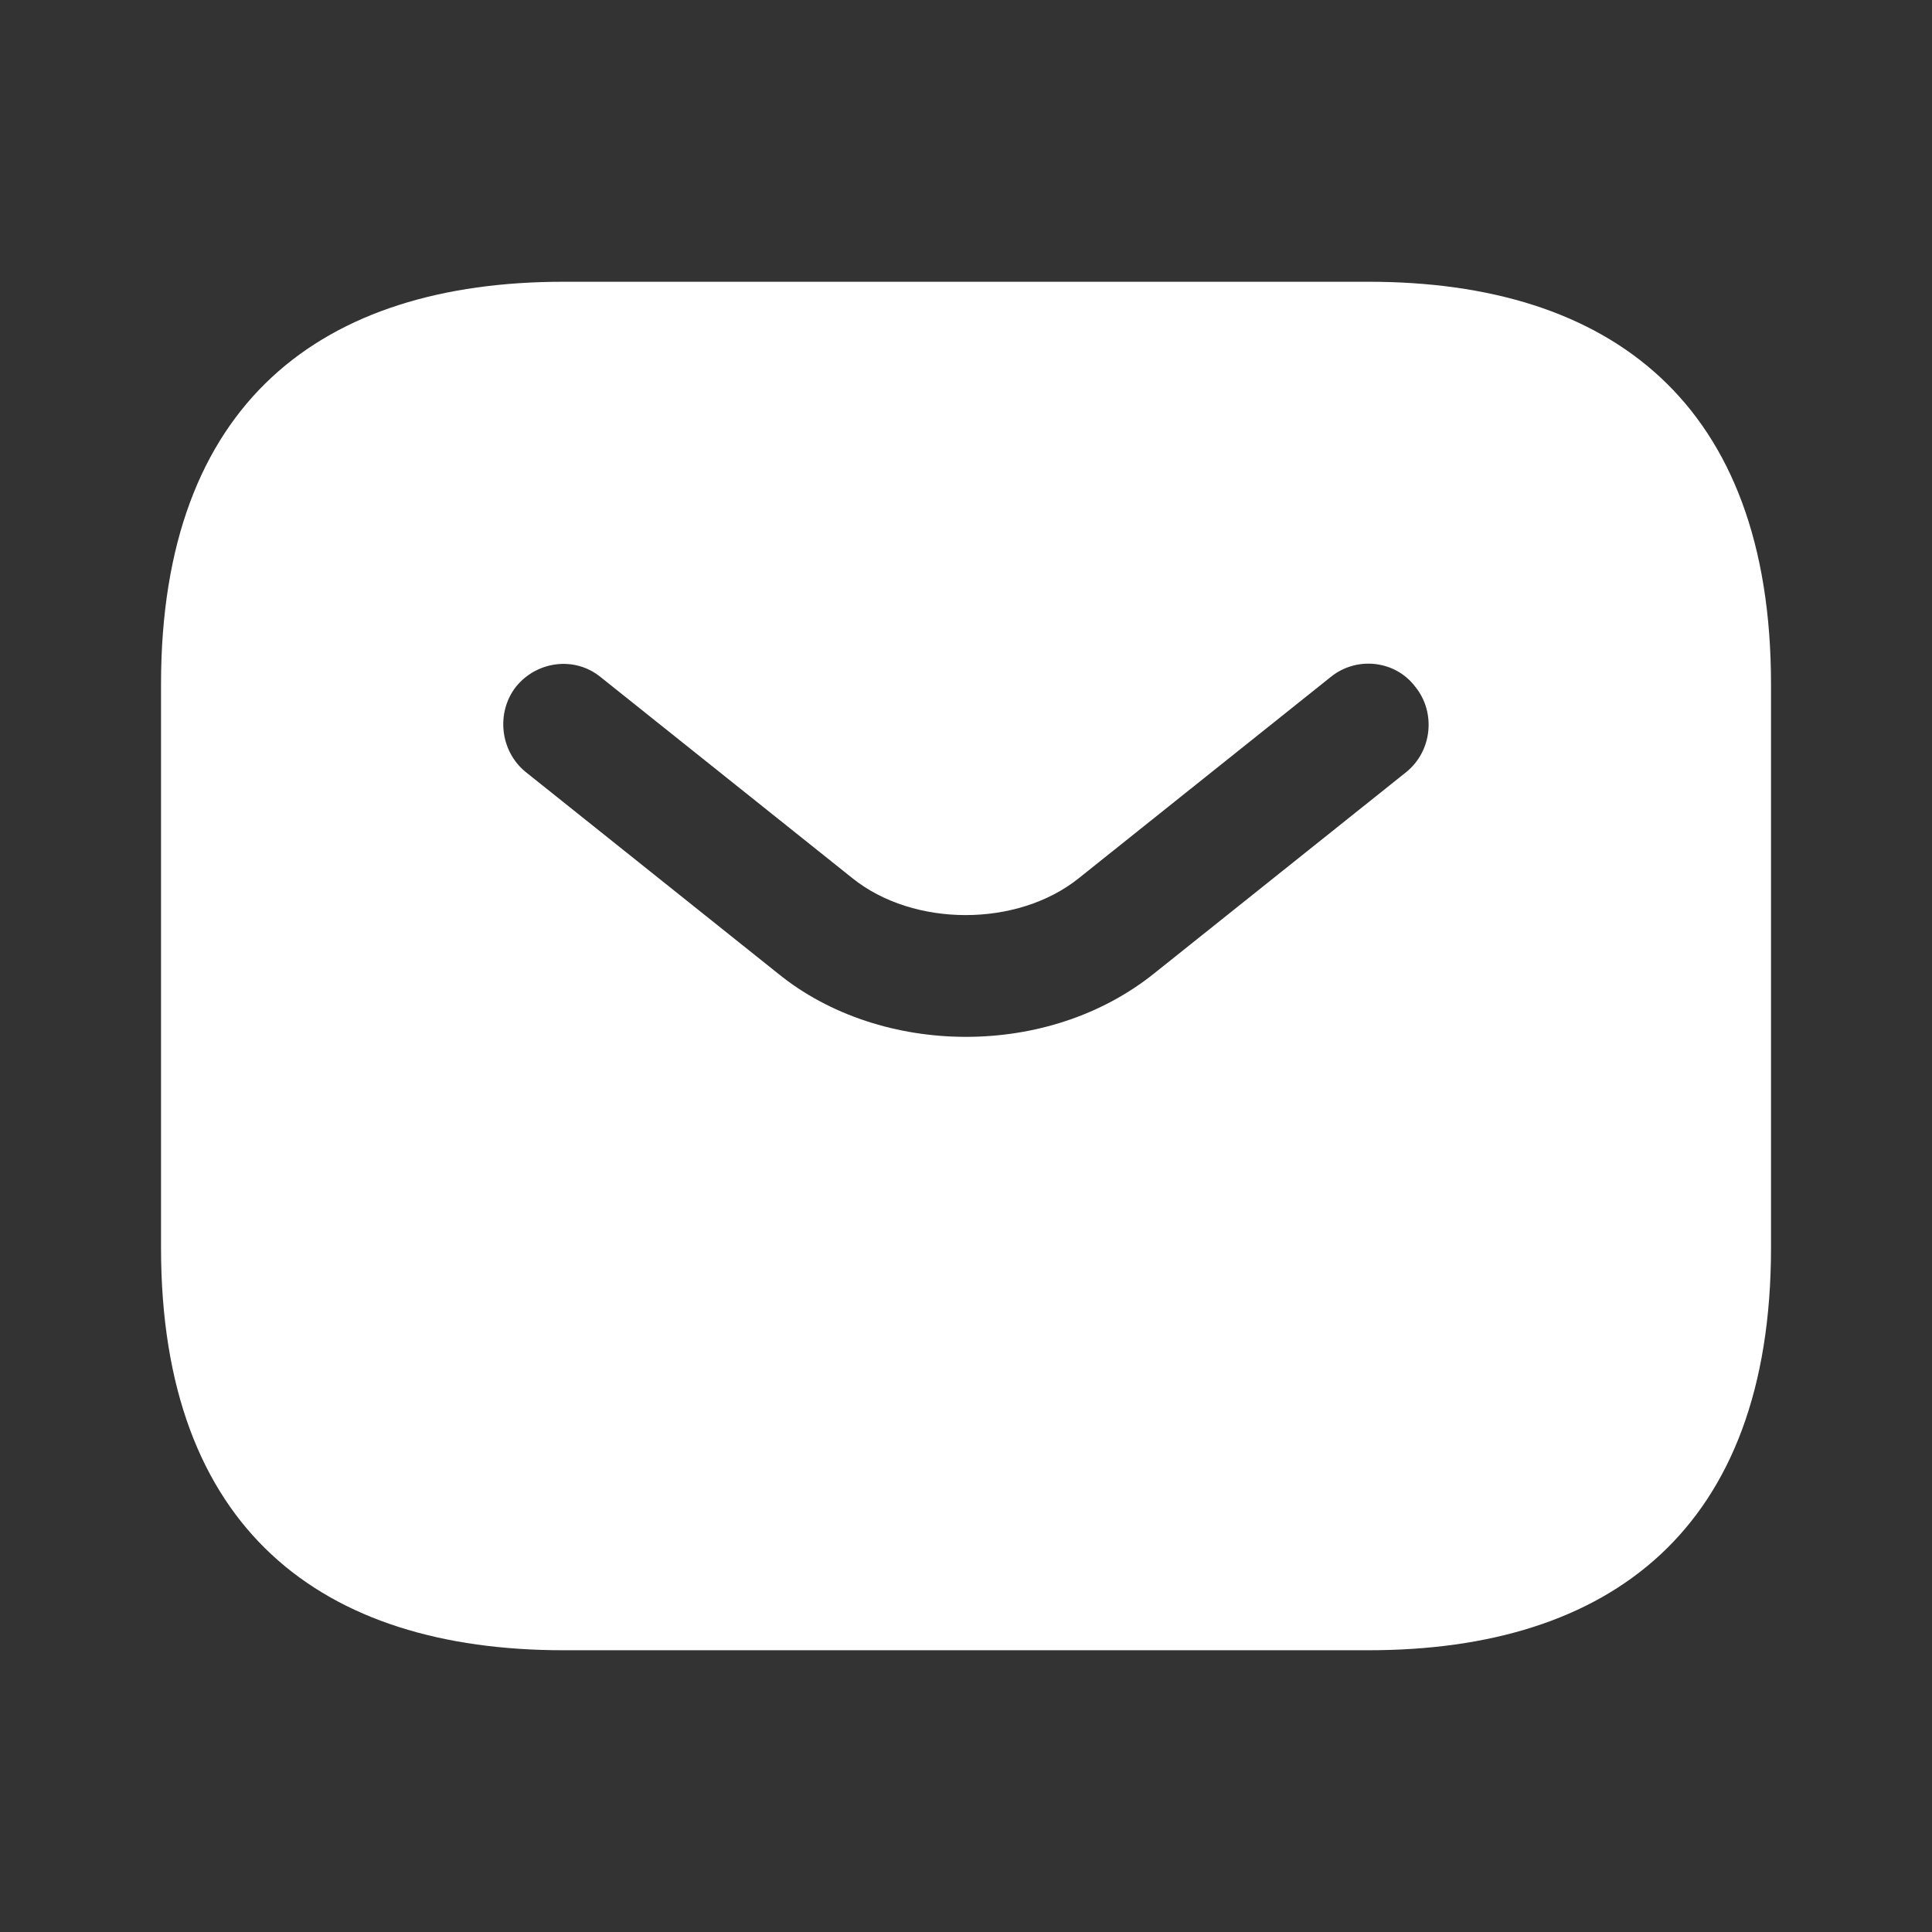 <svg width="55" height="55" viewBox="0 0 55 55" fill="none" xmlns="http://www.w3.org/2000/svg">
<rect x="0" y="0" width="55" height="55" fill="#333333" stroke="none"/>
<path d="M38.959 8.021H16.042C9.167 8.021 4.584 11.458 4.584 19.479V35.521C4.584 43.542 9.167 46.979 16.042 46.979H38.959C45.834 46.979 50.417 43.542 50.417 35.521V19.479C50.417 11.458 45.834 8.021 38.959 8.021ZM40.036 21.977L32.863 27.706C31.351 28.921 29.426 29.517 27.501 29.517C25.576 29.517 23.628 28.921 22.138 27.706L14.965 21.977C14.232 21.381 14.117 20.281 14.69 19.548C15.286 18.814 16.363 18.677 17.096 19.273L24.269 25.002C26.011 26.4 28.967 26.4 30.709 25.002L37.882 19.273C38.615 18.677 39.715 18.792 40.288 19.548C40.884 20.281 40.769 21.381 40.036 21.977Z" fill="white"/>
</svg>
